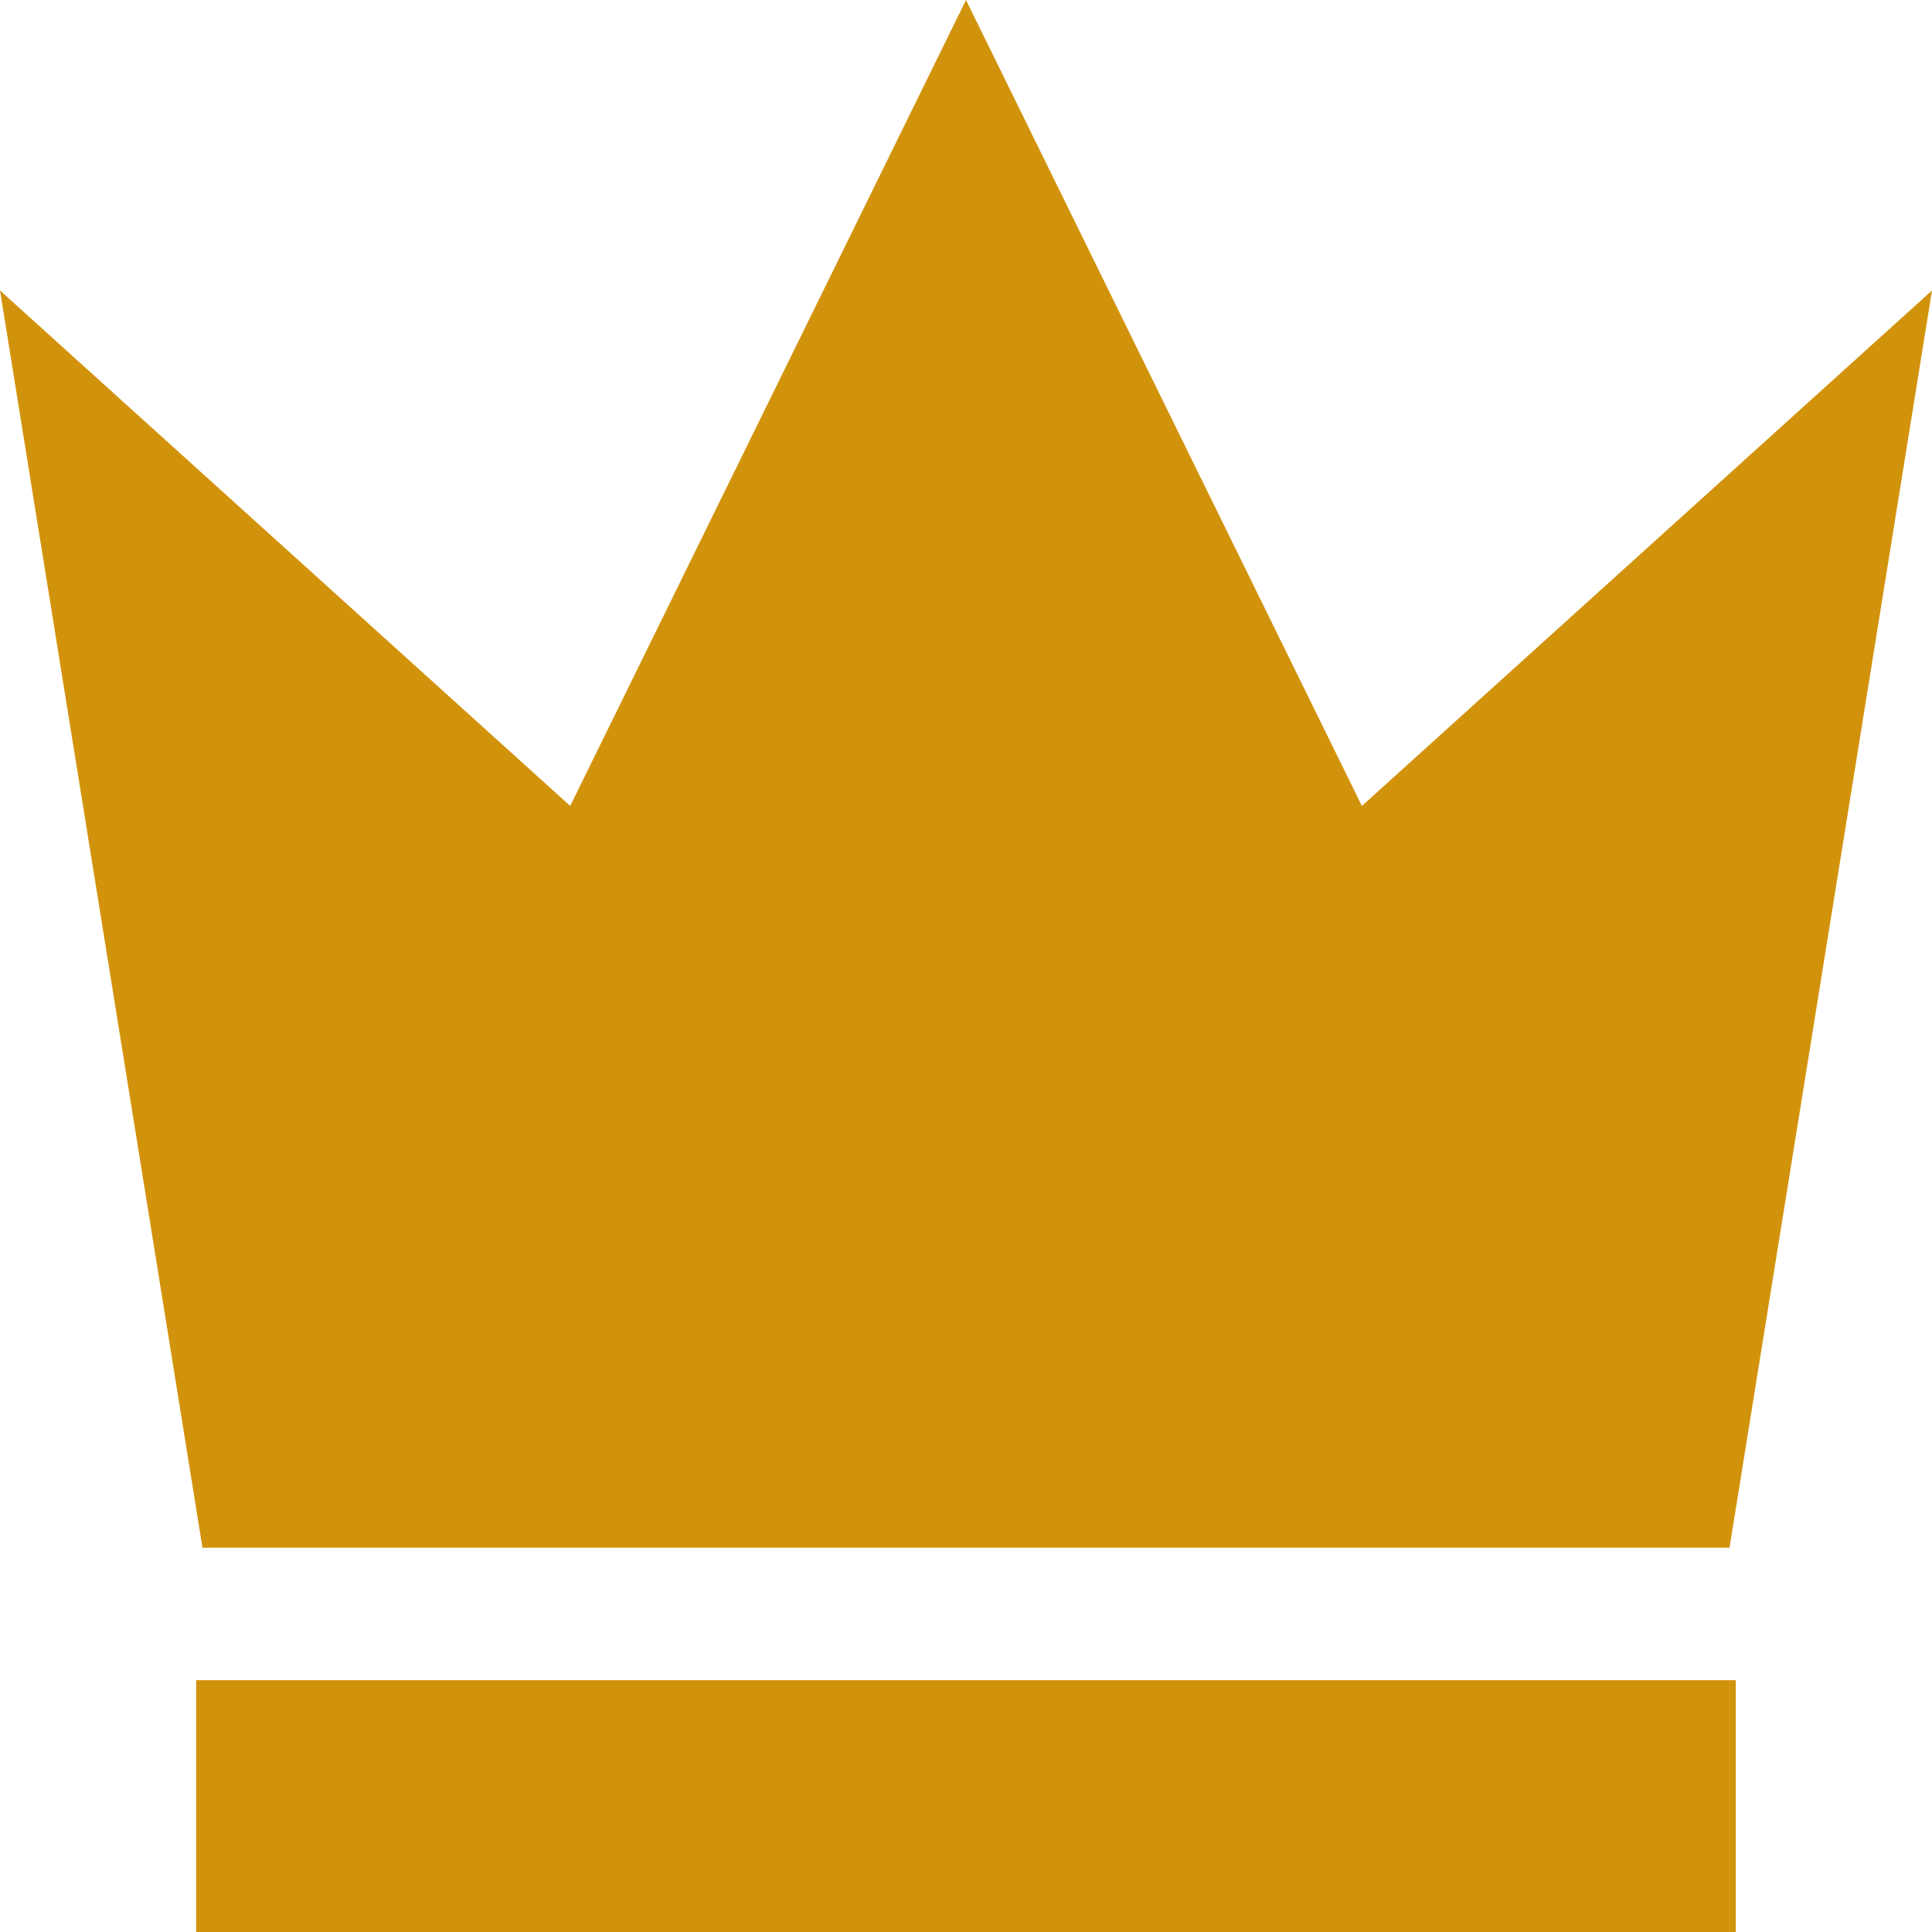 <svg xmlns="http://www.w3.org/2000/svg" width="17.5" height="17.5" viewBox="0 0 17.5 17.5">
  <defs>
    <style>
      .cls-1 {
        fill: #d2930c;
        fill-rule: evenodd;
      }
    </style>
  </defs>
  <path id="icon_rank1_pc.svg" class="cls-1" d="M29.916,153.519l1.834-11.388L26.586,146.8,23,139.5l-3.585,7.3-5.165-4.669,1.834,11.388H29.916Zm-13.889,1.2H29.973V157H16.027v-2.283Z" transform="translate(-14.25 -139.5)"/>
</svg>
